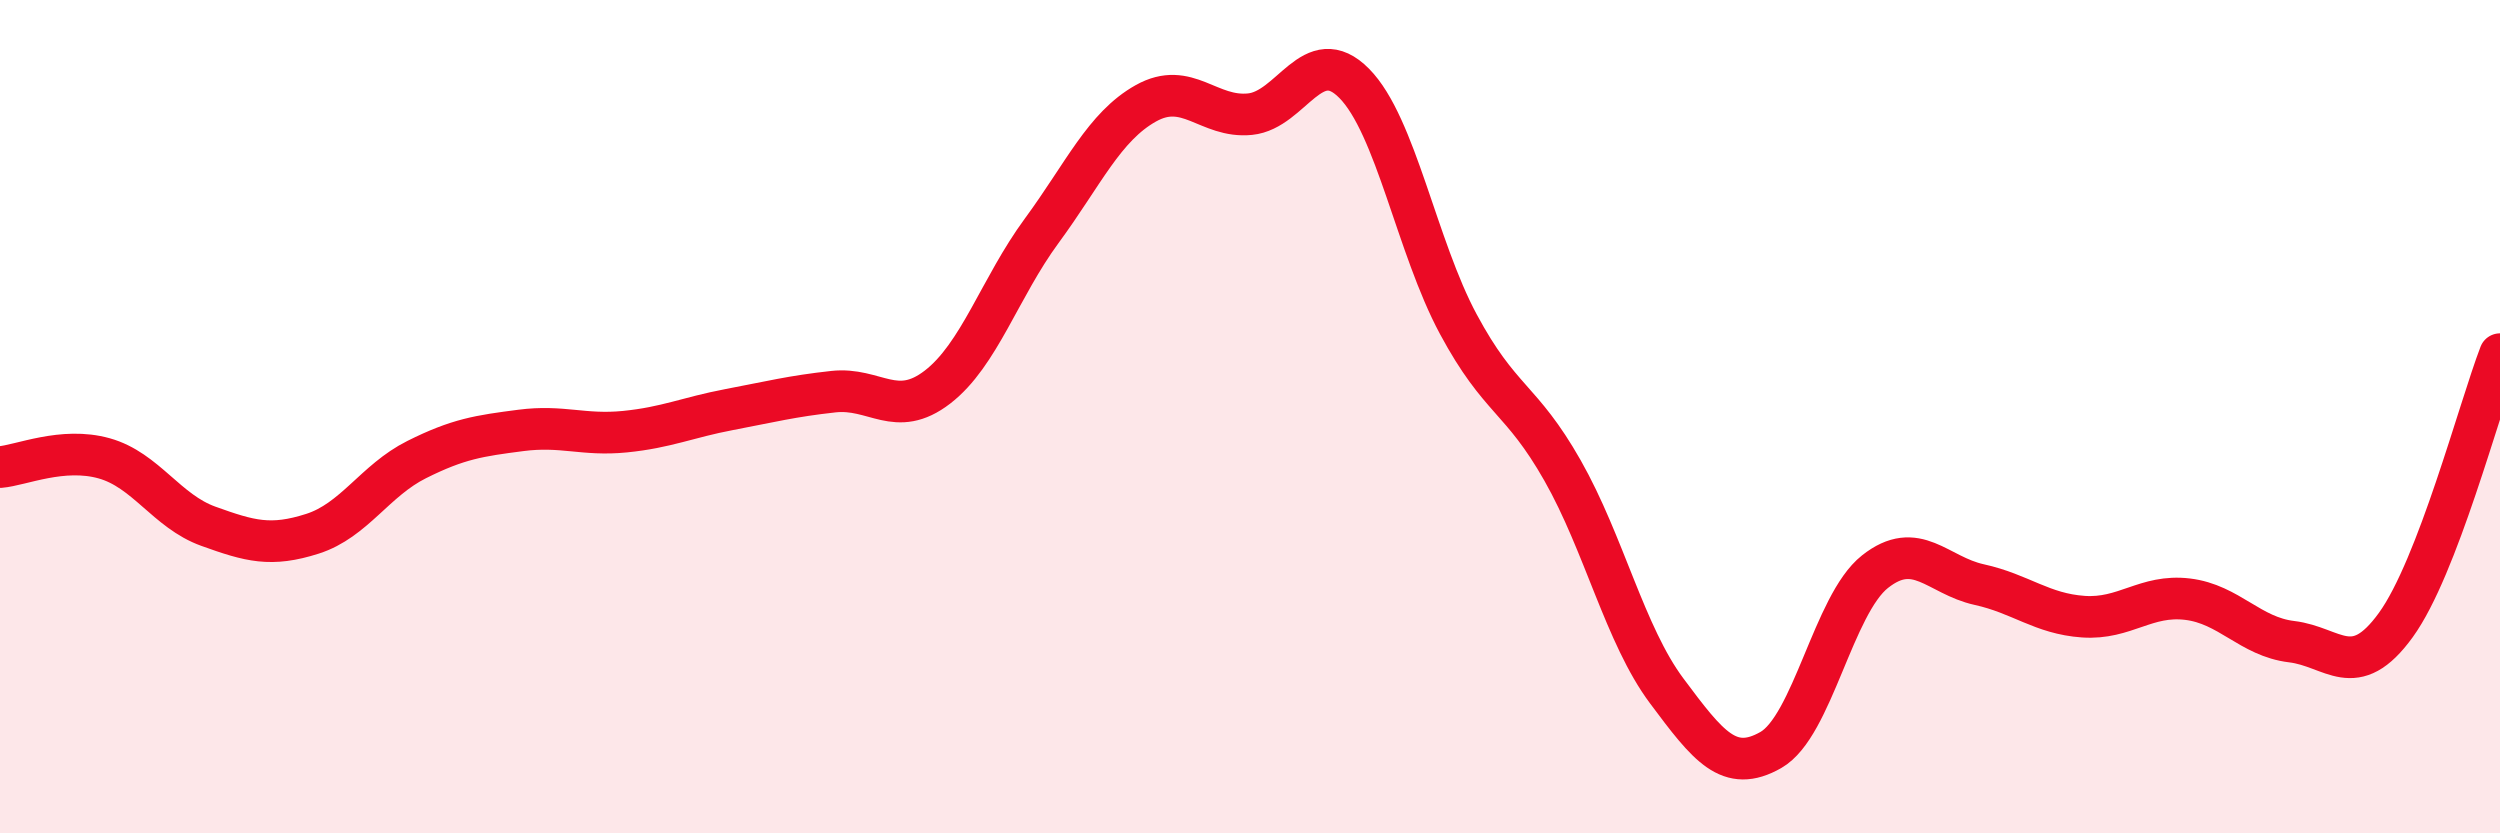 
    <svg width="60" height="20" viewBox="0 0 60 20" xmlns="http://www.w3.org/2000/svg">
      <path
        d="M 0,11.21 C 0.5,11.17 1.5,10.72 2.5,11 C 3.5,11.28 4,12.27 5,12.63 C 6,12.99 6.5,13.13 7.5,12.81 C 8.5,12.49 9,11.53 10,11.03 C 11,10.53 11.5,10.46 12.5,10.33 C 13.5,10.2 14,10.46 15,10.36 C 16,10.26 16.5,10.02 17.5,9.83 C 18.5,9.64 19,9.51 20,9.4 C 21,9.29 21.5,10.06 22.5,9.29 C 23.5,8.52 24,6.9 25,5.54 C 26,4.18 26.5,3.04 27.5,2.48 C 28.5,1.92 29,2.84 30,2.74 C 31,2.64 31.5,0.99 32.5,2 C 33.5,3.01 34,5.92 35,7.78 C 36,9.64 36.5,9.53 37.5,11.29 C 38.5,13.05 39,15.24 40,16.58 C 41,17.92 41.5,18.57 42.5,18 C 43.5,17.43 44,14.51 45,13.72 C 46,12.93 46.5,13.81 47.5,14.03 C 48.5,14.25 49,14.73 50,14.8 C 51,14.87 51.5,14.26 52.5,14.38 C 53.5,14.5 54,15.28 55,15.4 C 56,15.52 56.5,16.38 57.5,15 C 58.5,13.62 59.5,9.8 60,8.5L60 20L0 20Z"
        fill="#EB0A25"
        opacity="0.1"
        stroke-linecap="round"
        stroke-linejoin="round"
      />
      <path
        d="M 0,11.21 C 0.5,11.17 1.5,10.72 2.5,11 C 3.5,11.28 4,12.27 5,12.63 C 6,12.99 6.5,13.13 7.5,12.81 C 8.5,12.49 9,11.53 10,11.03 C 11,10.53 11.5,10.46 12.5,10.33 C 13.5,10.2 14,10.46 15,10.36 C 16,10.26 16.5,10.02 17.5,9.83 C 18.5,9.64 19,9.51 20,9.4 C 21,9.29 21.5,10.06 22.5,9.29 C 23.5,8.52 24,6.9 25,5.54 C 26,4.18 26.5,3.04 27.5,2.48 C 28.5,1.92 29,2.84 30,2.74 C 31,2.64 31.5,0.99 32.5,2 C 33.5,3.01 34,5.92 35,7.78 C 36,9.64 36.5,9.53 37.5,11.29 C 38.5,13.05 39,15.24 40,16.58 C 41,17.92 41.5,18.57 42.5,18 C 43.5,17.43 44,14.51 45,13.72 C 46,12.93 46.5,13.81 47.5,14.03 C 48.5,14.25 49,14.73 50,14.8 C 51,14.87 51.5,14.26 52.5,14.38 C 53.5,14.5 54,15.28 55,15.4 C 56,15.52 56.5,16.38 57.5,15 C 58.5,13.62 59.5,9.8 60,8.5"
        stroke="#EB0A25"
        stroke-width="1"
        fill="none"
        stroke-linecap="round"
        stroke-linejoin="round"
      />
    </svg>
  